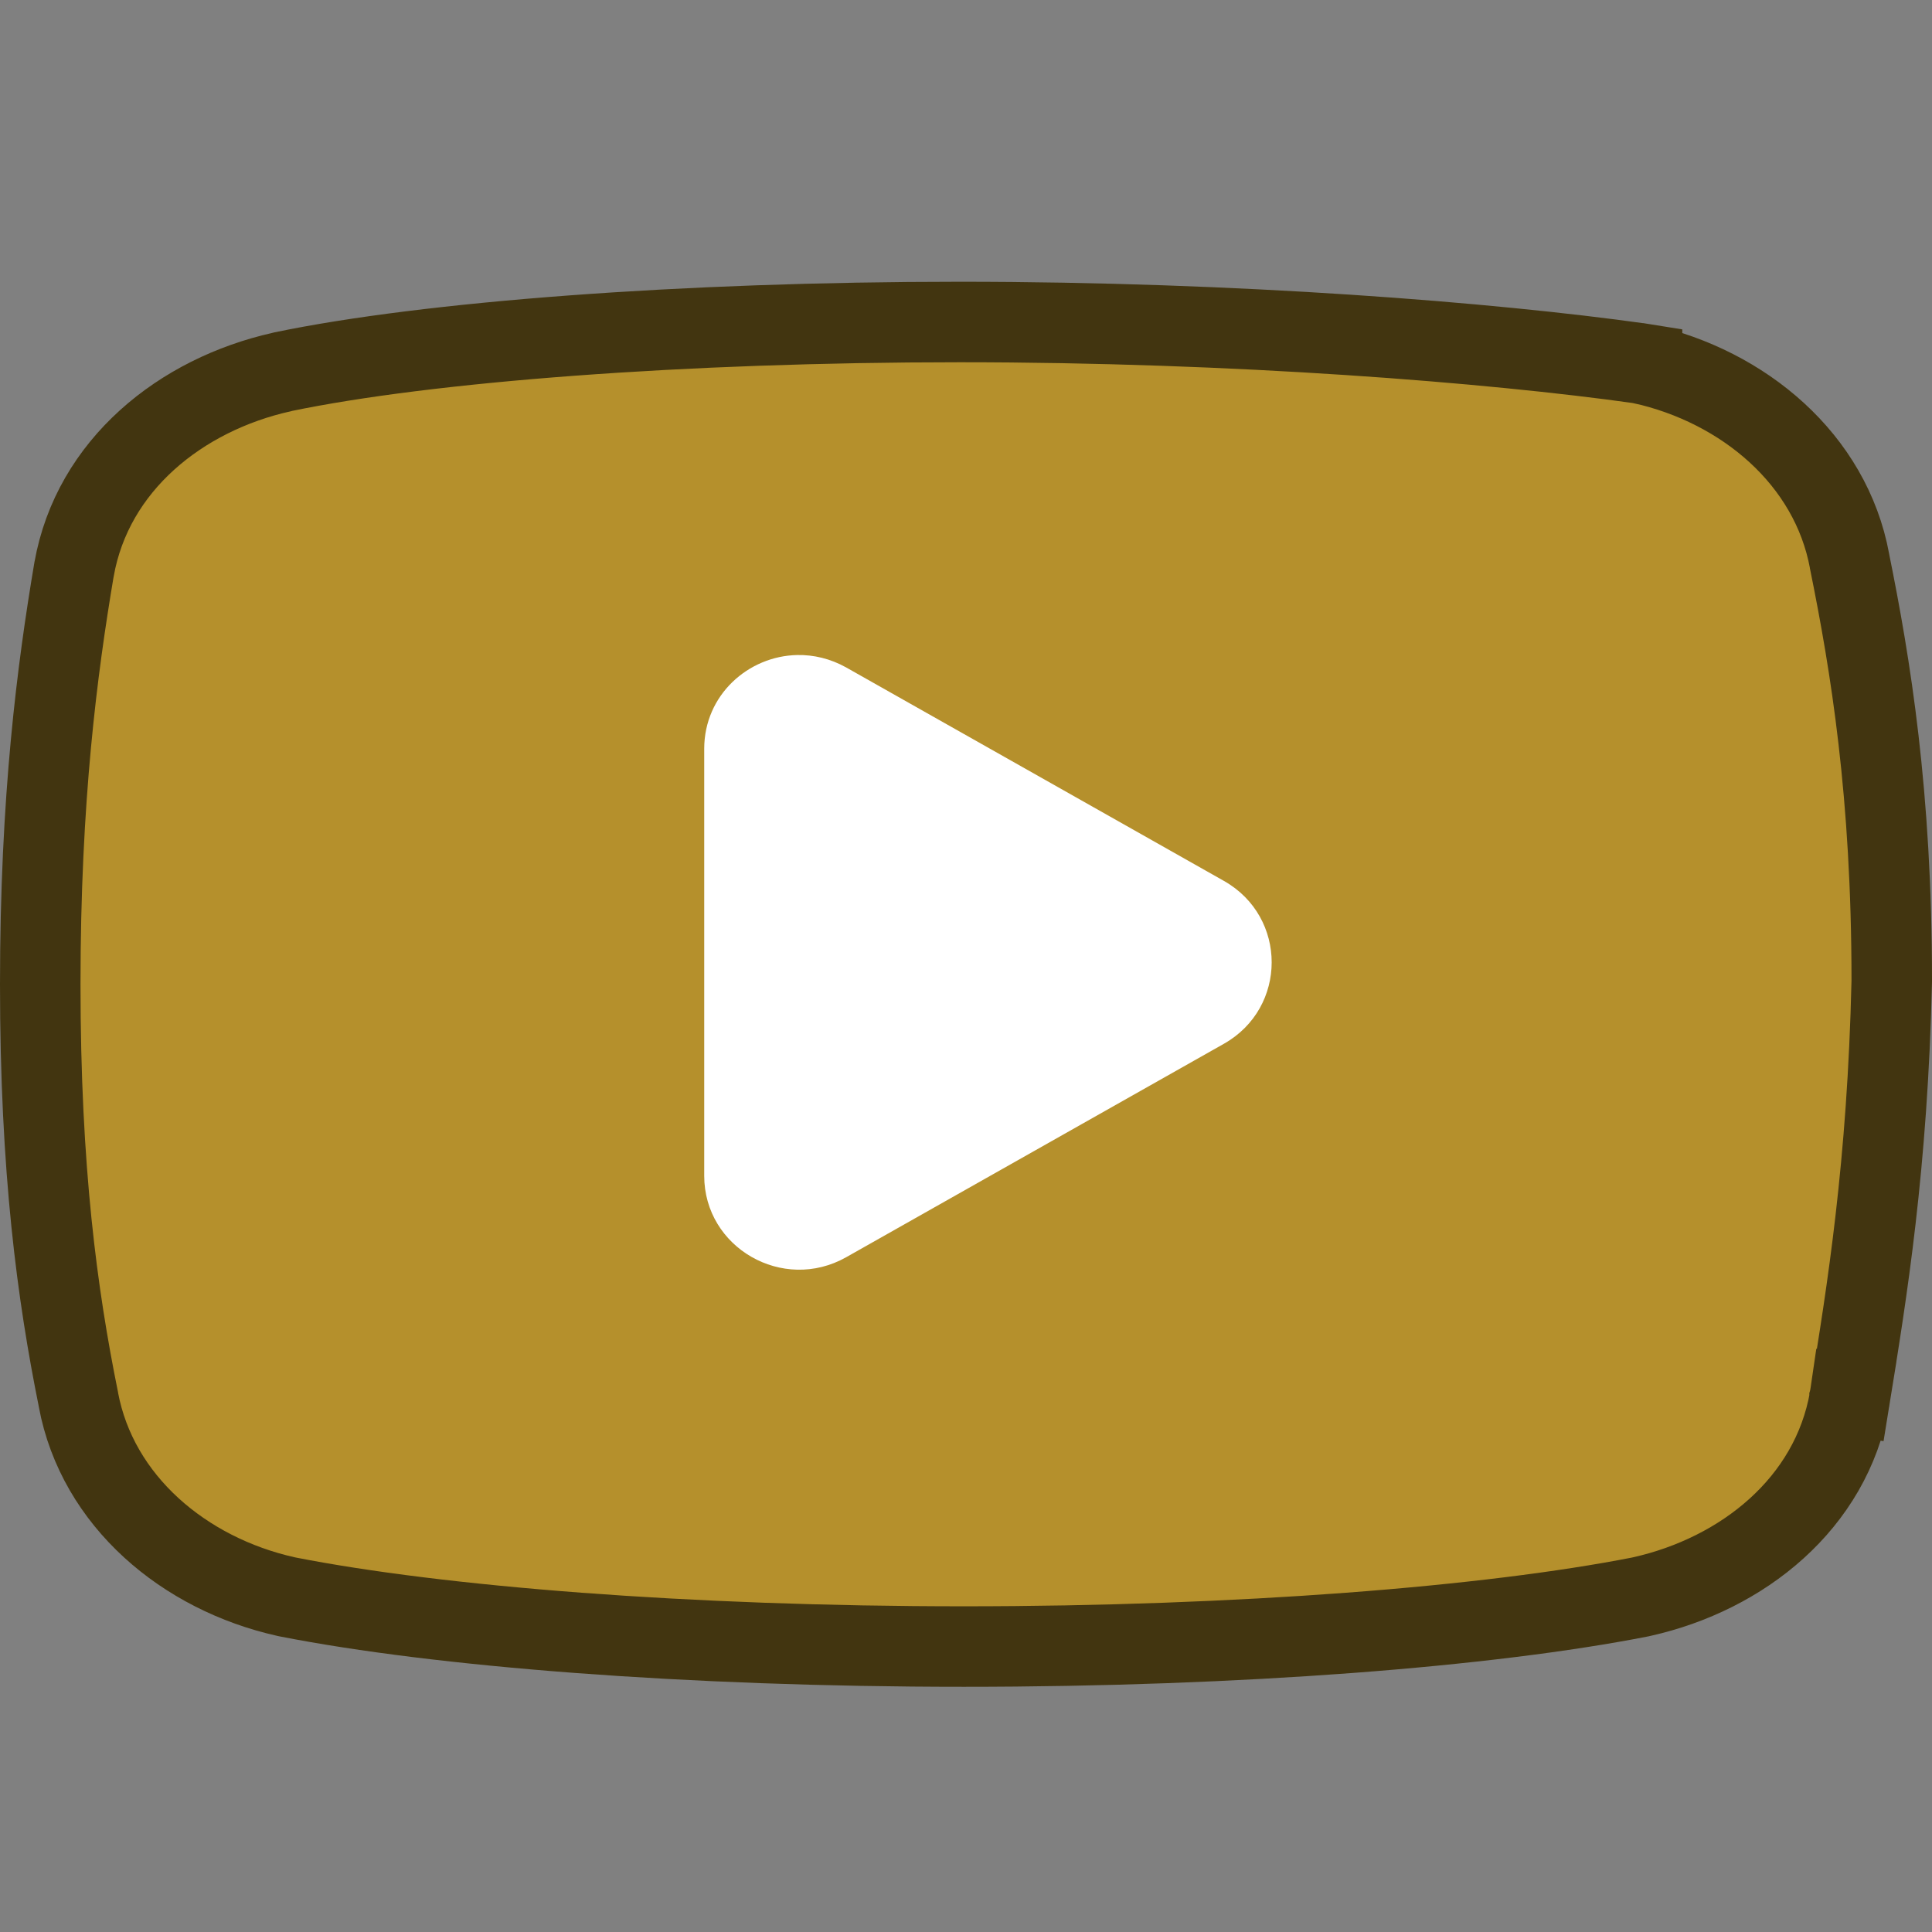 <svg width="24" height="24" viewBox="0 0 24 24" fill="none" xmlns="http://www.w3.org/2000/svg">
<rect x="0" y="0" width="24" height="24" fill="#808080" stroke="none"/>
<path d="M20.372 4.514L20.373 4.514L20.398 4.518C20.398 4.519 20.398 4.519 20.398 4.519C21.661 4.801 22.742 5.705 22.976 6.97L22.976 6.97L22.977 6.978C23.236 8.257 23.5 9.863 23.5 12.176V12.188C23.448 14.476 23.19 16.065 22.984 17.329L23.478 17.409L22.984 17.329L22.978 17.37L22.976 17.377L22.976 17.38C22.747 18.678 21.646 19.553 20.397 19.833L20.388 19.835L20.379 19.837L20.375 19.838C18.5 20.206 15.413 20.454 11.973 20.454C8.534 20.454 5.449 20.206 3.574 19.838L3.569 19.837L3.56 19.835L3.551 19.833C2.29 19.551 1.21 18.649 0.974 17.387L0.974 17.387L0.973 17.379C0.713 16.093 0.5 14.539 0.5 12.227C0.5 9.911 0.712 8.308 0.919 7.077L0.919 7.077L0.92 7.073C1.15 5.775 2.25 4.901 3.498 4.622L3.509 4.619L3.517 4.617C5.307 4.245 8.479 4 11.922 4C15.367 4 18.527 4.255 20.372 4.514Z" fill="#B5902C" stroke="#423510"/>
<path d="M9.903 8.137C10.105 8.133 10.314 8.181 10.511 8.291L15.204 10.943C15.995 11.39 15.995 12.519 15.204 12.966L10.511 15.618C9.726 16.061 8.748 15.5 8.748 14.606V9.302C8.748 8.632 9.297 8.149 9.903 8.137Z" fill="white"/>
</svg>
